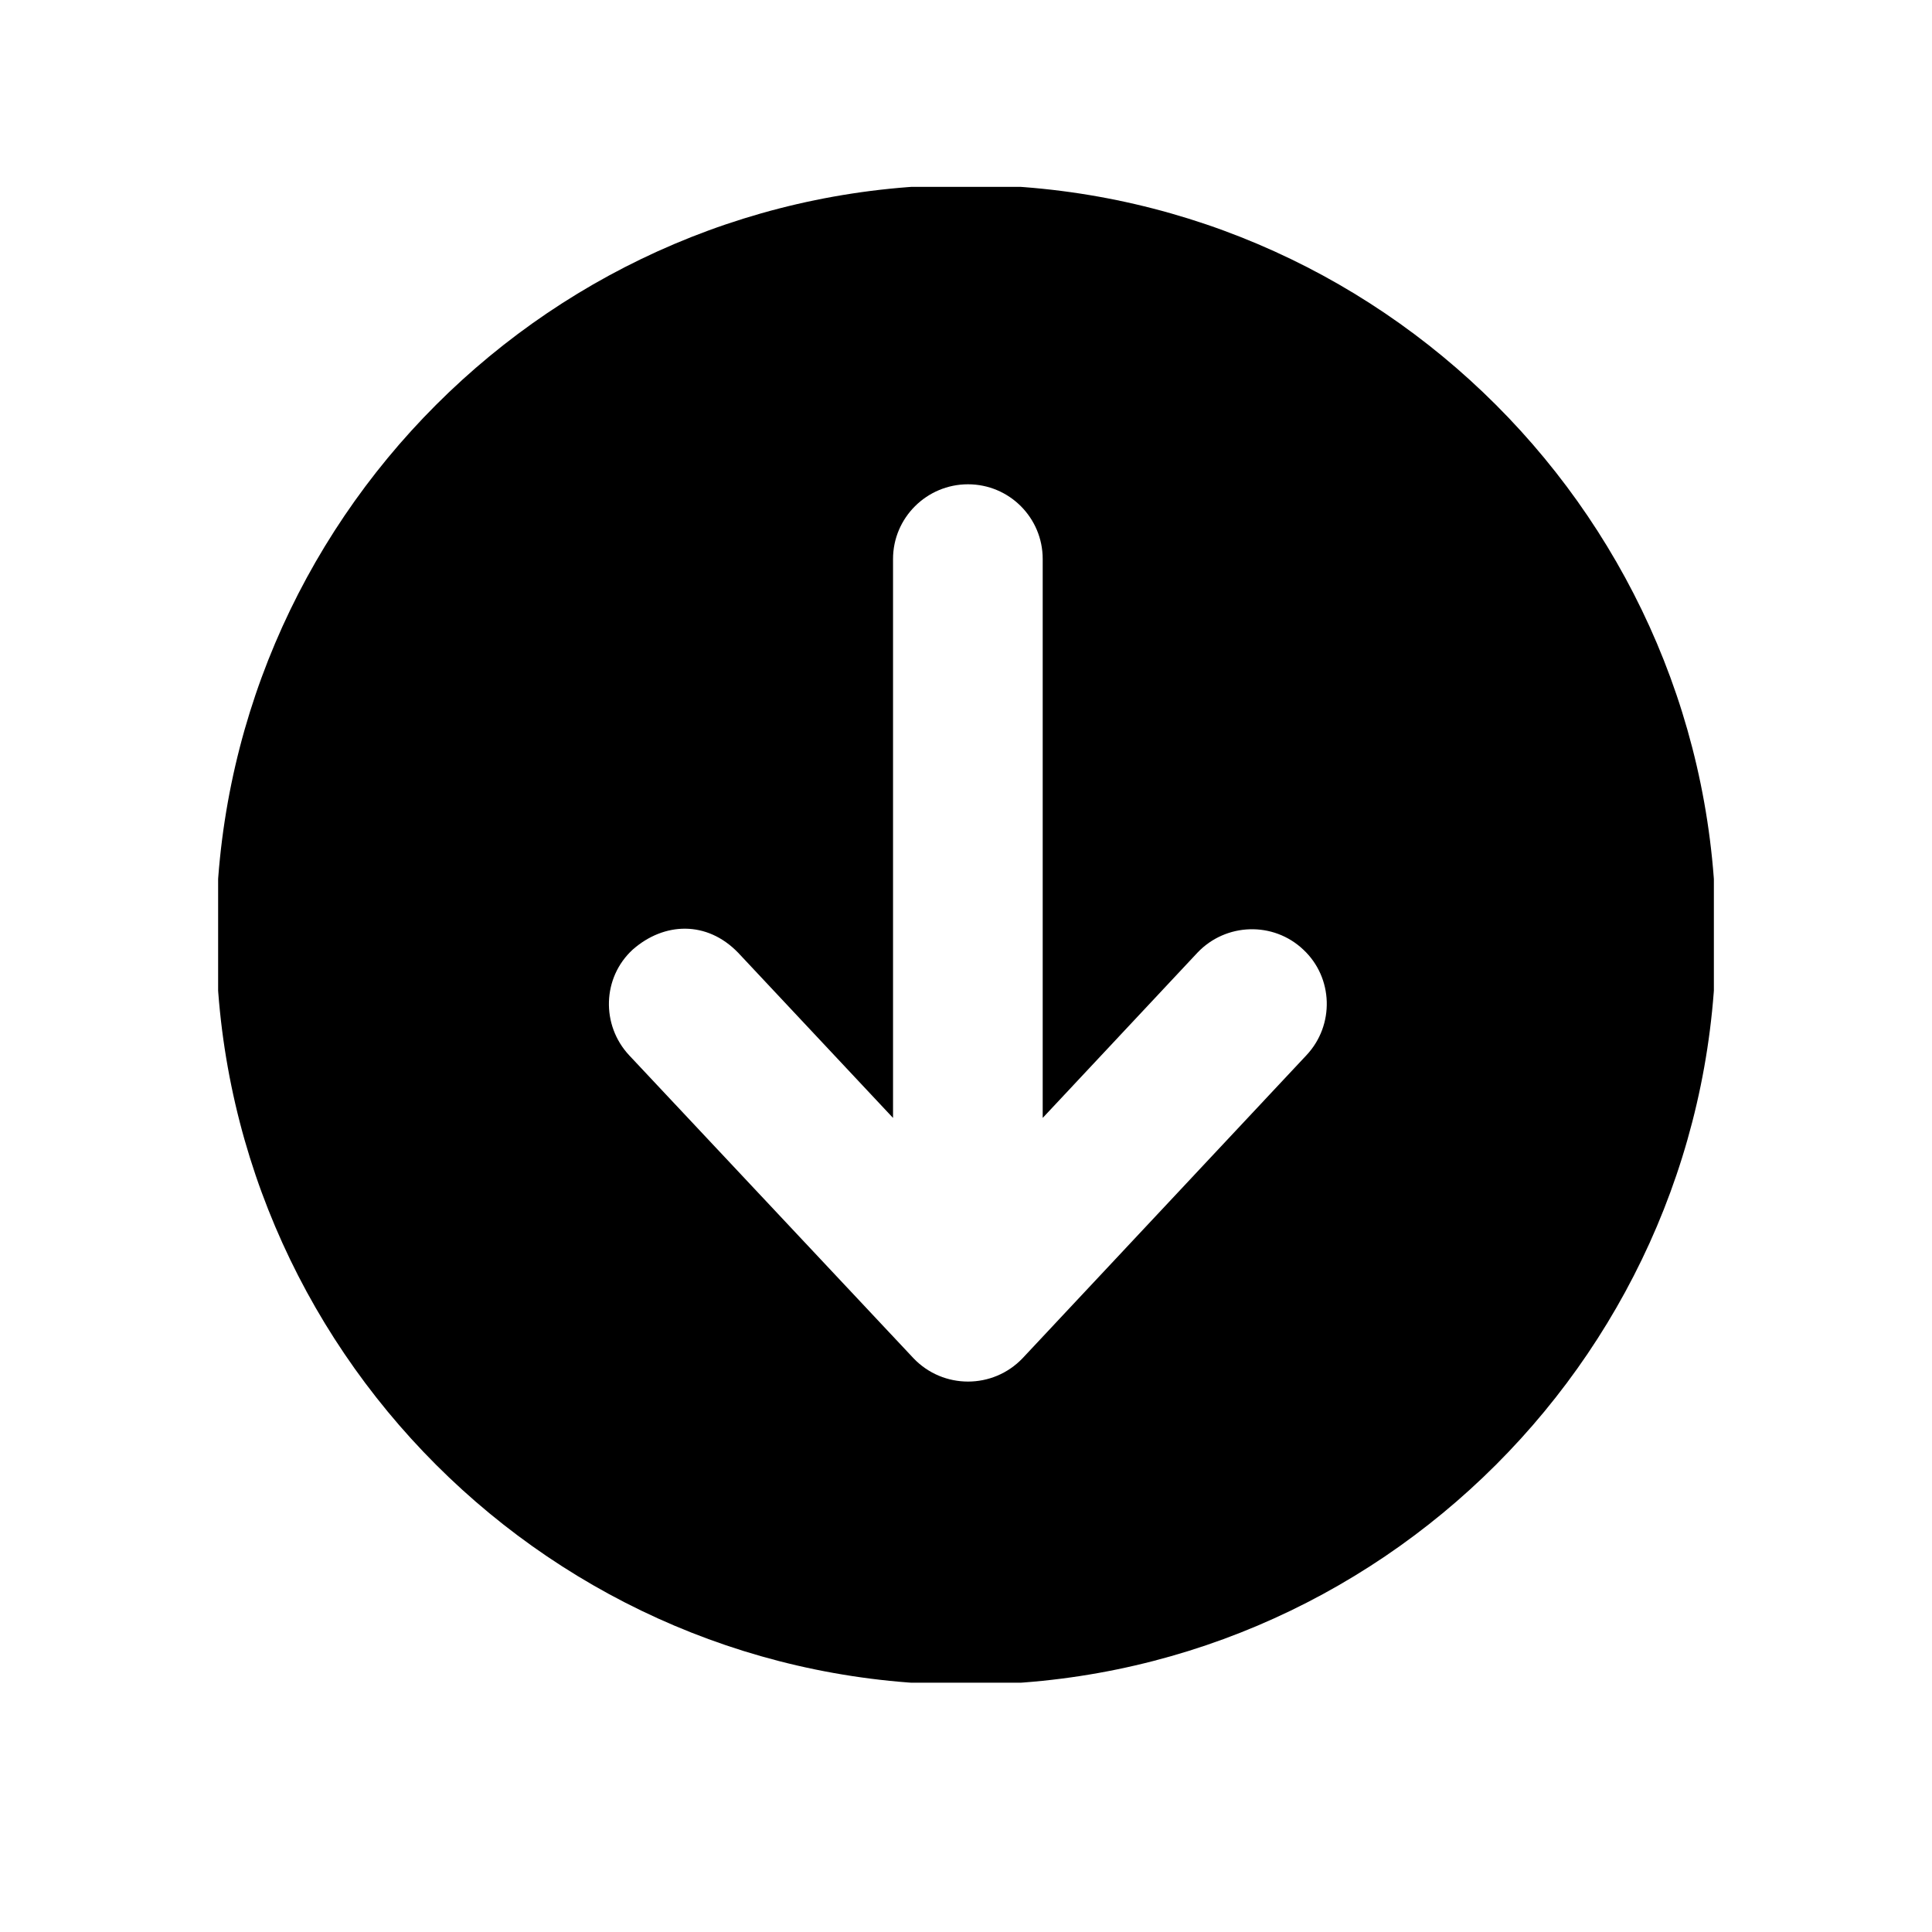 <svg xmlns="http://www.w3.org/2000/svg" xmlns:xlink="http://www.w3.org/1999/xlink" width="40" zoomAndPan="magnify" viewBox="0 0 30 30" height="40" preserveAspectRatio="xMidYMid meet" version="1.0"><defs><clipPath id="1507ddbb48"><path d="M 3.387 2.902 L 26.613 2.902 L 26.613 26.129 L 3.387 26.129 Z M 3.387 2.902 " clip-rule="nonzero"/></clipPath></defs><g clip-path="url(#1507ddbb48)"><path fill="#000000" d="M 15 2.871 C 8.582 2.871 3.355 8.098 3.355 14.516 C 3.355 20.934 8.582 26.16 15 26.16 C 21.418 26.16 26.645 20.934 26.645 14.516 C 26.645 8.098 21.418 2.871 15 2.871 Z M 16.191 8.68 L 16.191 17.359 L 18.594 14.793 C 19.035 14.328 19.773 14.305 20.238 14.746 C 20.703 15.18 20.727 15.918 20.285 16.387 L 15.879 21.09 C 15.418 21.574 14.645 21.574 14.184 21.09 L 9.77 16.387 C 9.332 15.918 9.352 15.18 9.824 14.746 C 10.312 14.316 10.977 14.293 11.461 14.793 L 13.867 17.359 L 13.867 8.68 C 13.867 8.039 14.391 7.52 15.031 7.52 C 15.672 7.52 16.191 8.039 16.191 8.68 Z M 16.191 8.68 " fill-opacity="1" fill-rule="nonzero"/></g></svg>
